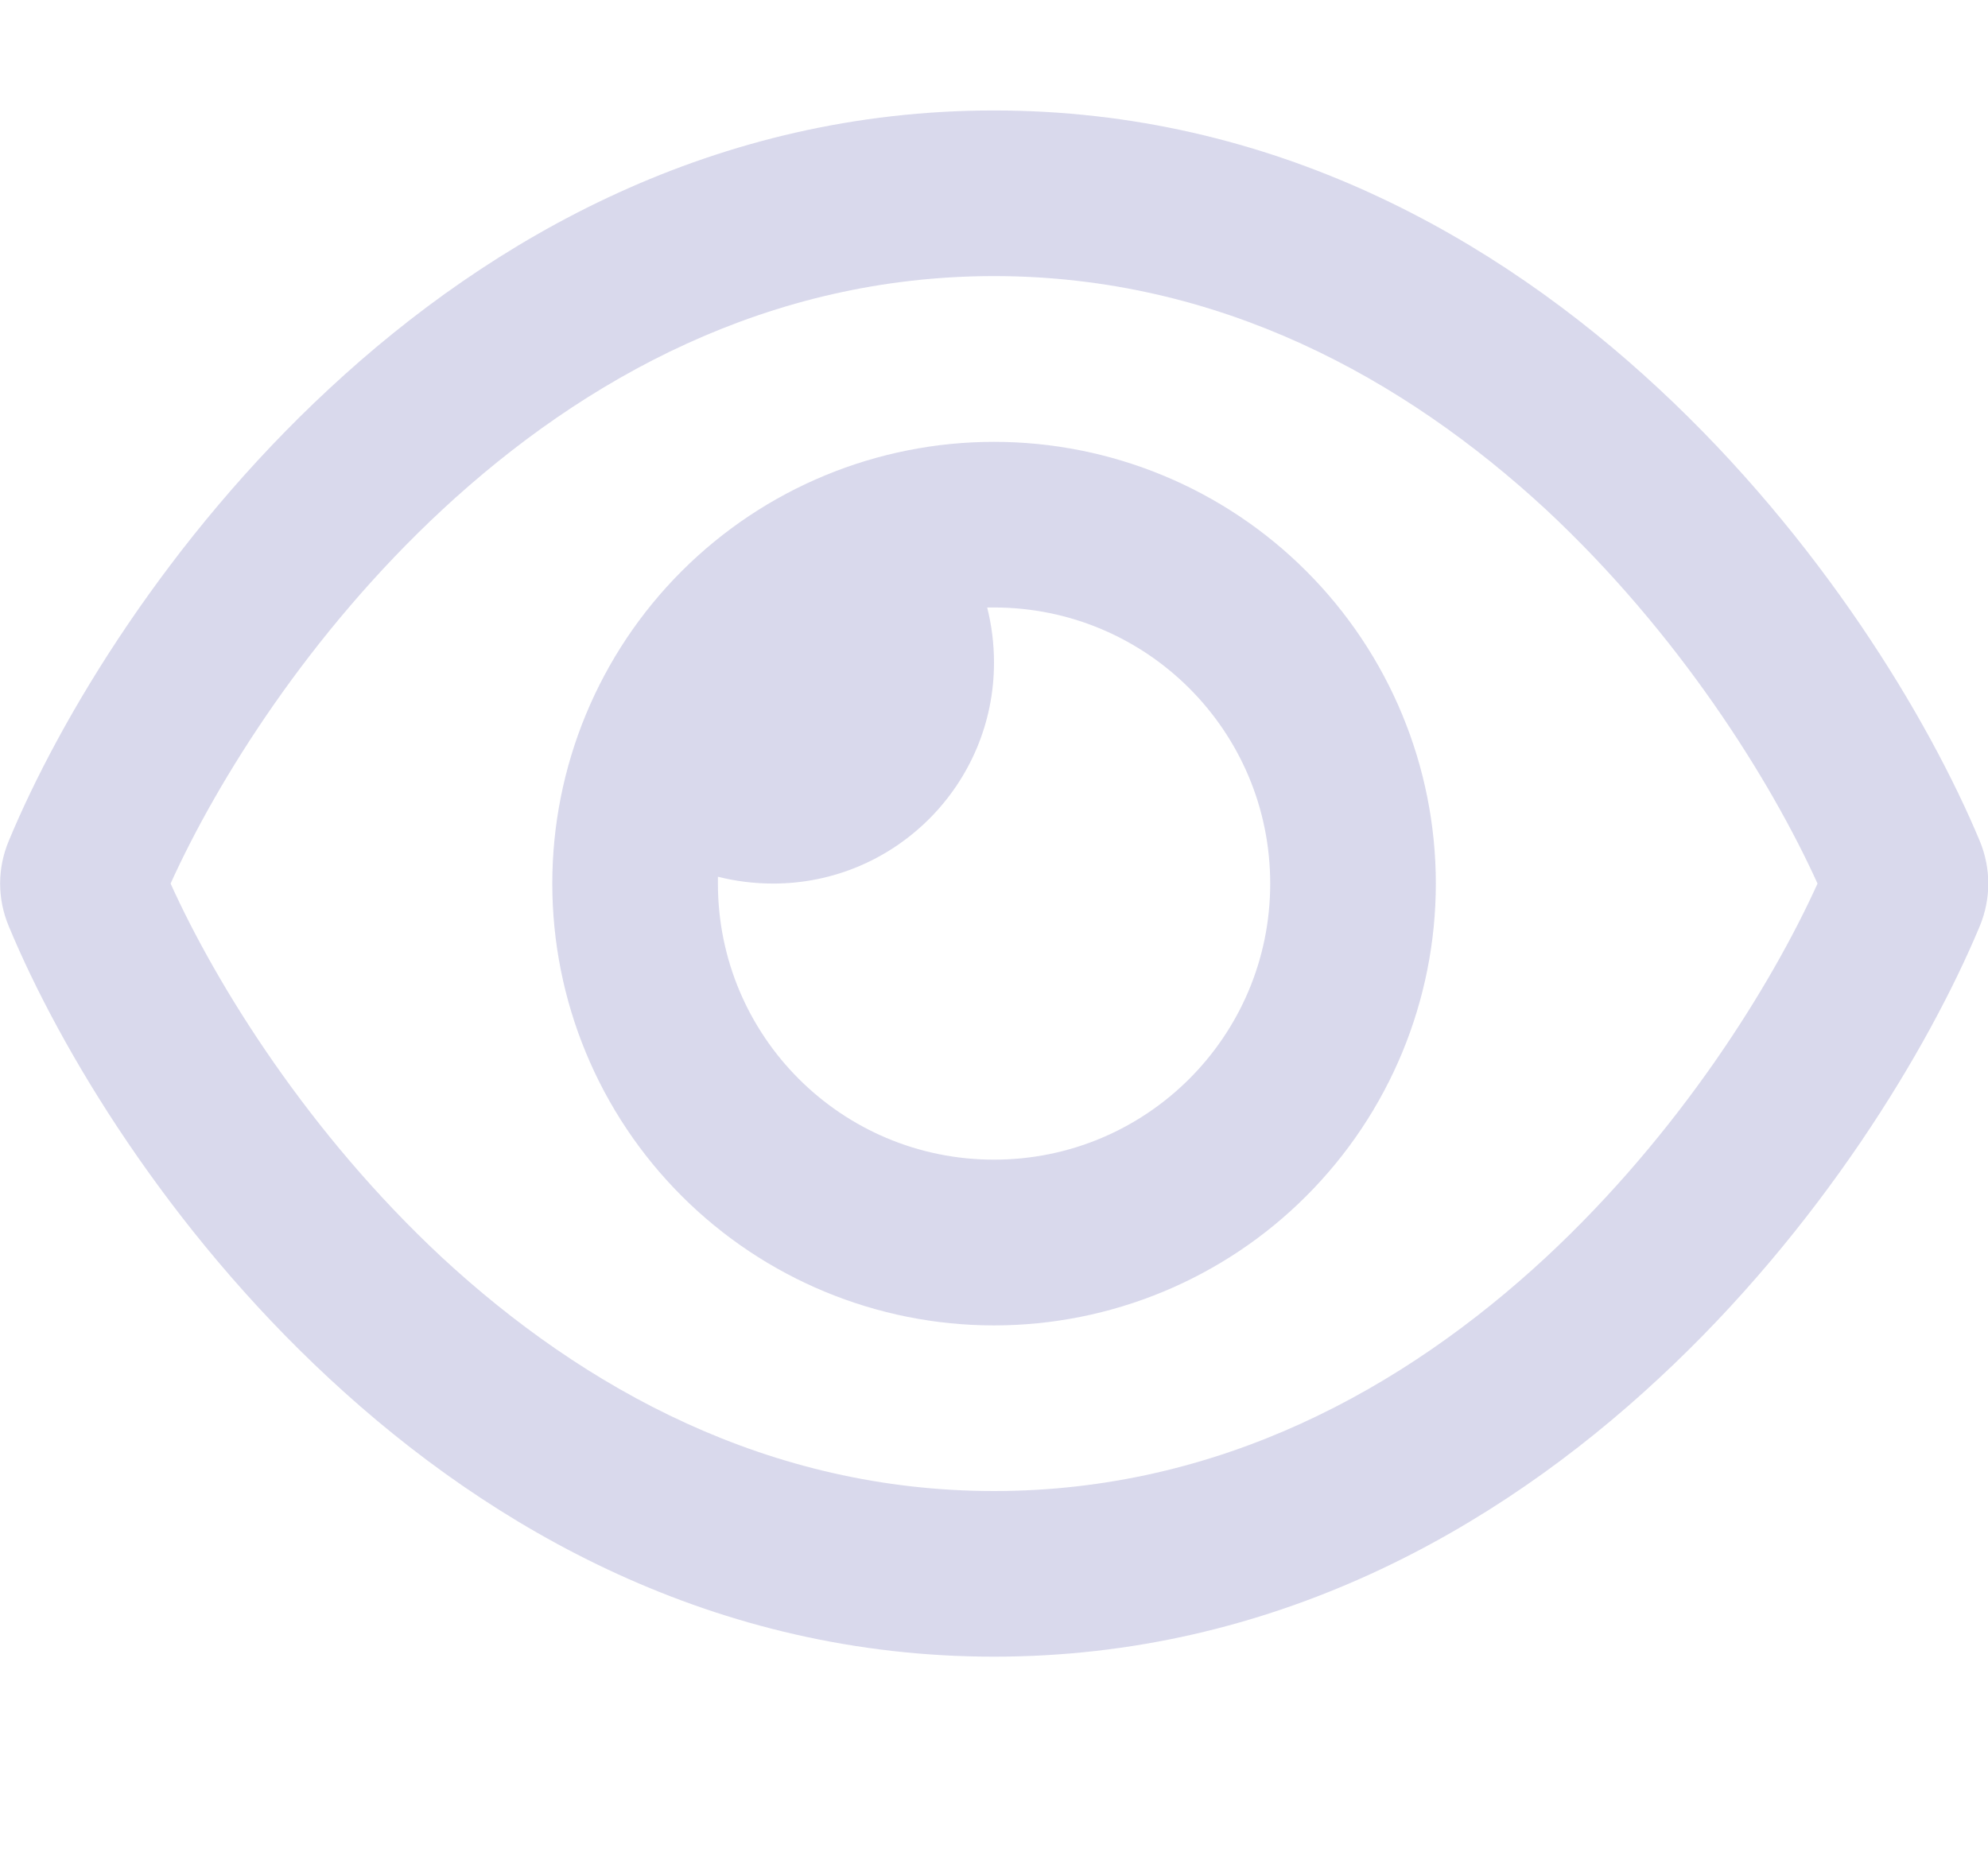 <svg width="16" height="15" viewBox="0 0 16 15" fill="none" xmlns="http://www.w3.org/2000/svg">
<g id="Frame" clip-path="url(#clip0_603_3847)">
<path id="Vector" d="M8 2.222C6.189 2.222 4.7 3.044 3.559 4.103C2.489 5.097 1.75 6.278 1.373 7.111C1.75 7.944 2.489 9.125 3.556 10.119C4.7 11.178 6.189 12 8 12C9.811 12 11.3 11.178 12.442 10.119C13.511 9.125 14.25 7.944 14.628 7.111C14.25 6.278 13.511 5.097 12.445 4.103C11.3 3.044 9.811 2.222 8 2.222ZM2.65 3.128C3.959 1.911 5.756 0.889 8 0.889C10.245 0.889 12.042 1.911 13.35 3.128C14.65 4.336 15.52 5.778 15.934 6.769C16.025 6.989 16.025 7.233 15.934 7.453C15.52 8.444 14.65 9.889 13.35 11.094C12.042 12.311 10.245 13.333 8 13.333C5.756 13.333 3.959 12.311 2.65 11.094C1.35 9.889 0.481 8.444 0.07 7.453C-0.022 7.233 -0.022 6.989 0.07 6.769C0.481 5.778 1.35 4.333 2.65 3.128ZM8 9.333C9.228 9.333 10.223 8.339 10.223 7.111C10.223 5.883 9.228 4.889 8 4.889C7.981 4.889 7.964 4.889 7.945 4.889C7.981 5.031 8 5.181 8 5.333C8 6.314 7.203 7.111 6.223 7.111C6.07 7.111 5.92 7.092 5.778 7.056C5.778 7.075 5.778 7.092 5.778 7.111C5.778 8.339 6.772 9.333 8 9.333ZM8 3.556C8.943 3.556 9.848 3.93 10.514 4.597C11.181 5.264 11.556 6.168 11.556 7.111C11.556 8.054 11.181 8.958 10.514 9.625C9.848 10.292 8.943 10.667 8 10.667C7.057 10.667 6.153 10.292 5.486 9.625C4.819 8.958 4.445 8.054 4.445 7.111C4.445 6.168 4.819 5.264 5.486 4.597C6.153 3.93 7.057 3.556 8 3.556Z" fill="#D9D9EC"/>
</g>
<defs>
<clipPath id="clip0_603_3847">
<rect width="16" height="14.222" fill="white"/>
</clipPath>
</defs>
</svg>
